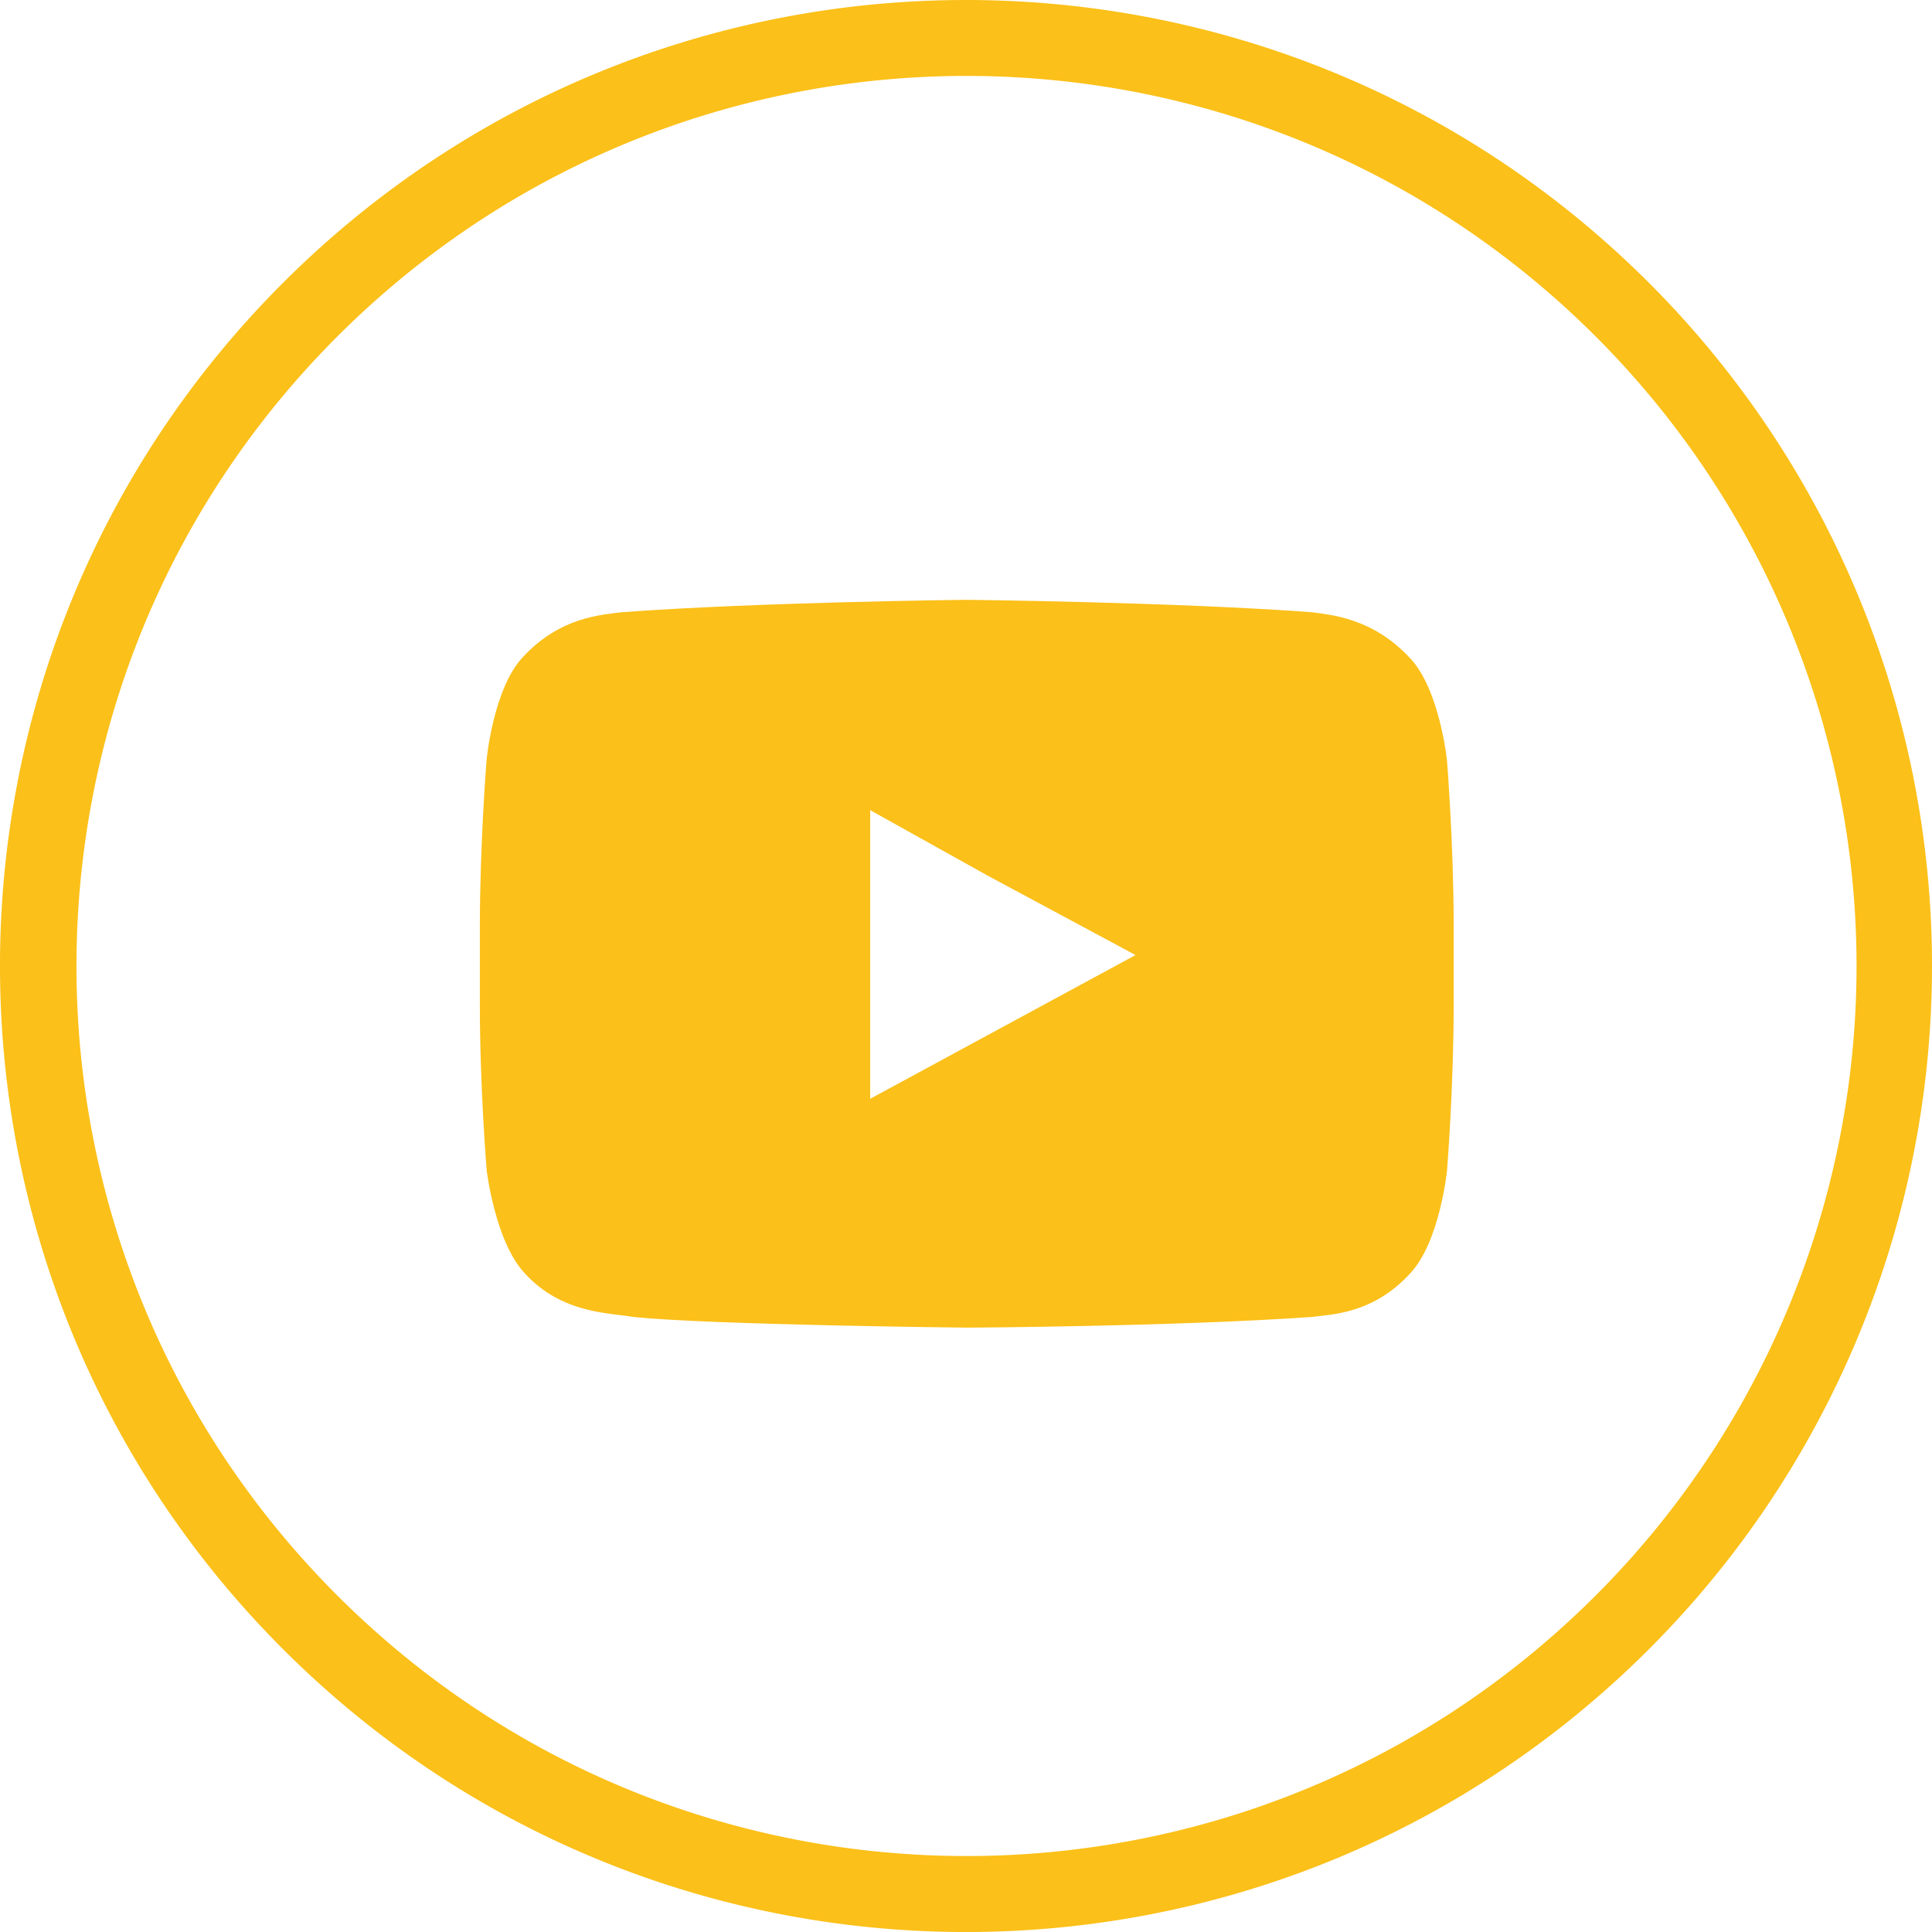 <svg xmlns="http://www.w3.org/2000/svg" viewBox="0 0 480.12 480.12"><defs><style>.cls-1{fill:#fbc019;fill-rule:evenodd;}</style></defs><g id="Ebene_2" data-name="Ebene 2"><g id="Ebene_1-2" data-name="Ebene 1"><g id="Ebene_2-2" data-name="Ebene 2"><g id="Ebene_1-2-2" data-name="Ebene 1-2"><g id="youtube_logo_social_media_icons_" data-name="youtube logo social media icons "><path class="cls-1" d="M409.84,70.34c-93.73-93.76-245.73-93.79-339.5-.06S-23.45,316,70.28,409.78s245.73,93.79,339.5.06a240.07,240.07,0,0,0,.06-339.5ZM396.55,396.49c-86.4,86.36-226.44,86.33-312.8-.07S-2.57,170,83.83,83.62s226.44-86.32,312.8.08a221.18,221.18,0,0,1-.08,312.79Z"/><path class="cls-1" d="M350.45,163.6c-9.3-10.09-19.8-10.79-24.44-11.46-34.28-2.52-85.69-3.08-85.69-3.08h-.27s-51.28.56-85.57,3.08c-4.9.67-15.27,1.09-24.56,11.18-7.31,7.71-9,25.51-9,25.51s-1.67,20.87-1.67,41.33v19.53c0,20.73,1.7,41.19,1.7,41.19s2.1,17.66,9.41,25.5c9.3,10.23,21.32,9.83,26.9,10.89,19.53,2,83.19,2.66,83.19,2.66s51.36-.26,85.64-2.66c4.65-.66,15.12-.66,24.41-10.89,7.32-7.84,9.1-25.5,9.1-25.5s1.65-20.47,1.65-41.19V230.16c0-20.46-1.66-41.19-1.66-41.19S357.76,171.31,350.45,163.6ZM216.25,273.06V201.33l29.32,16.34,36.62,19.67Z"/></g></g></g></g></g></svg>